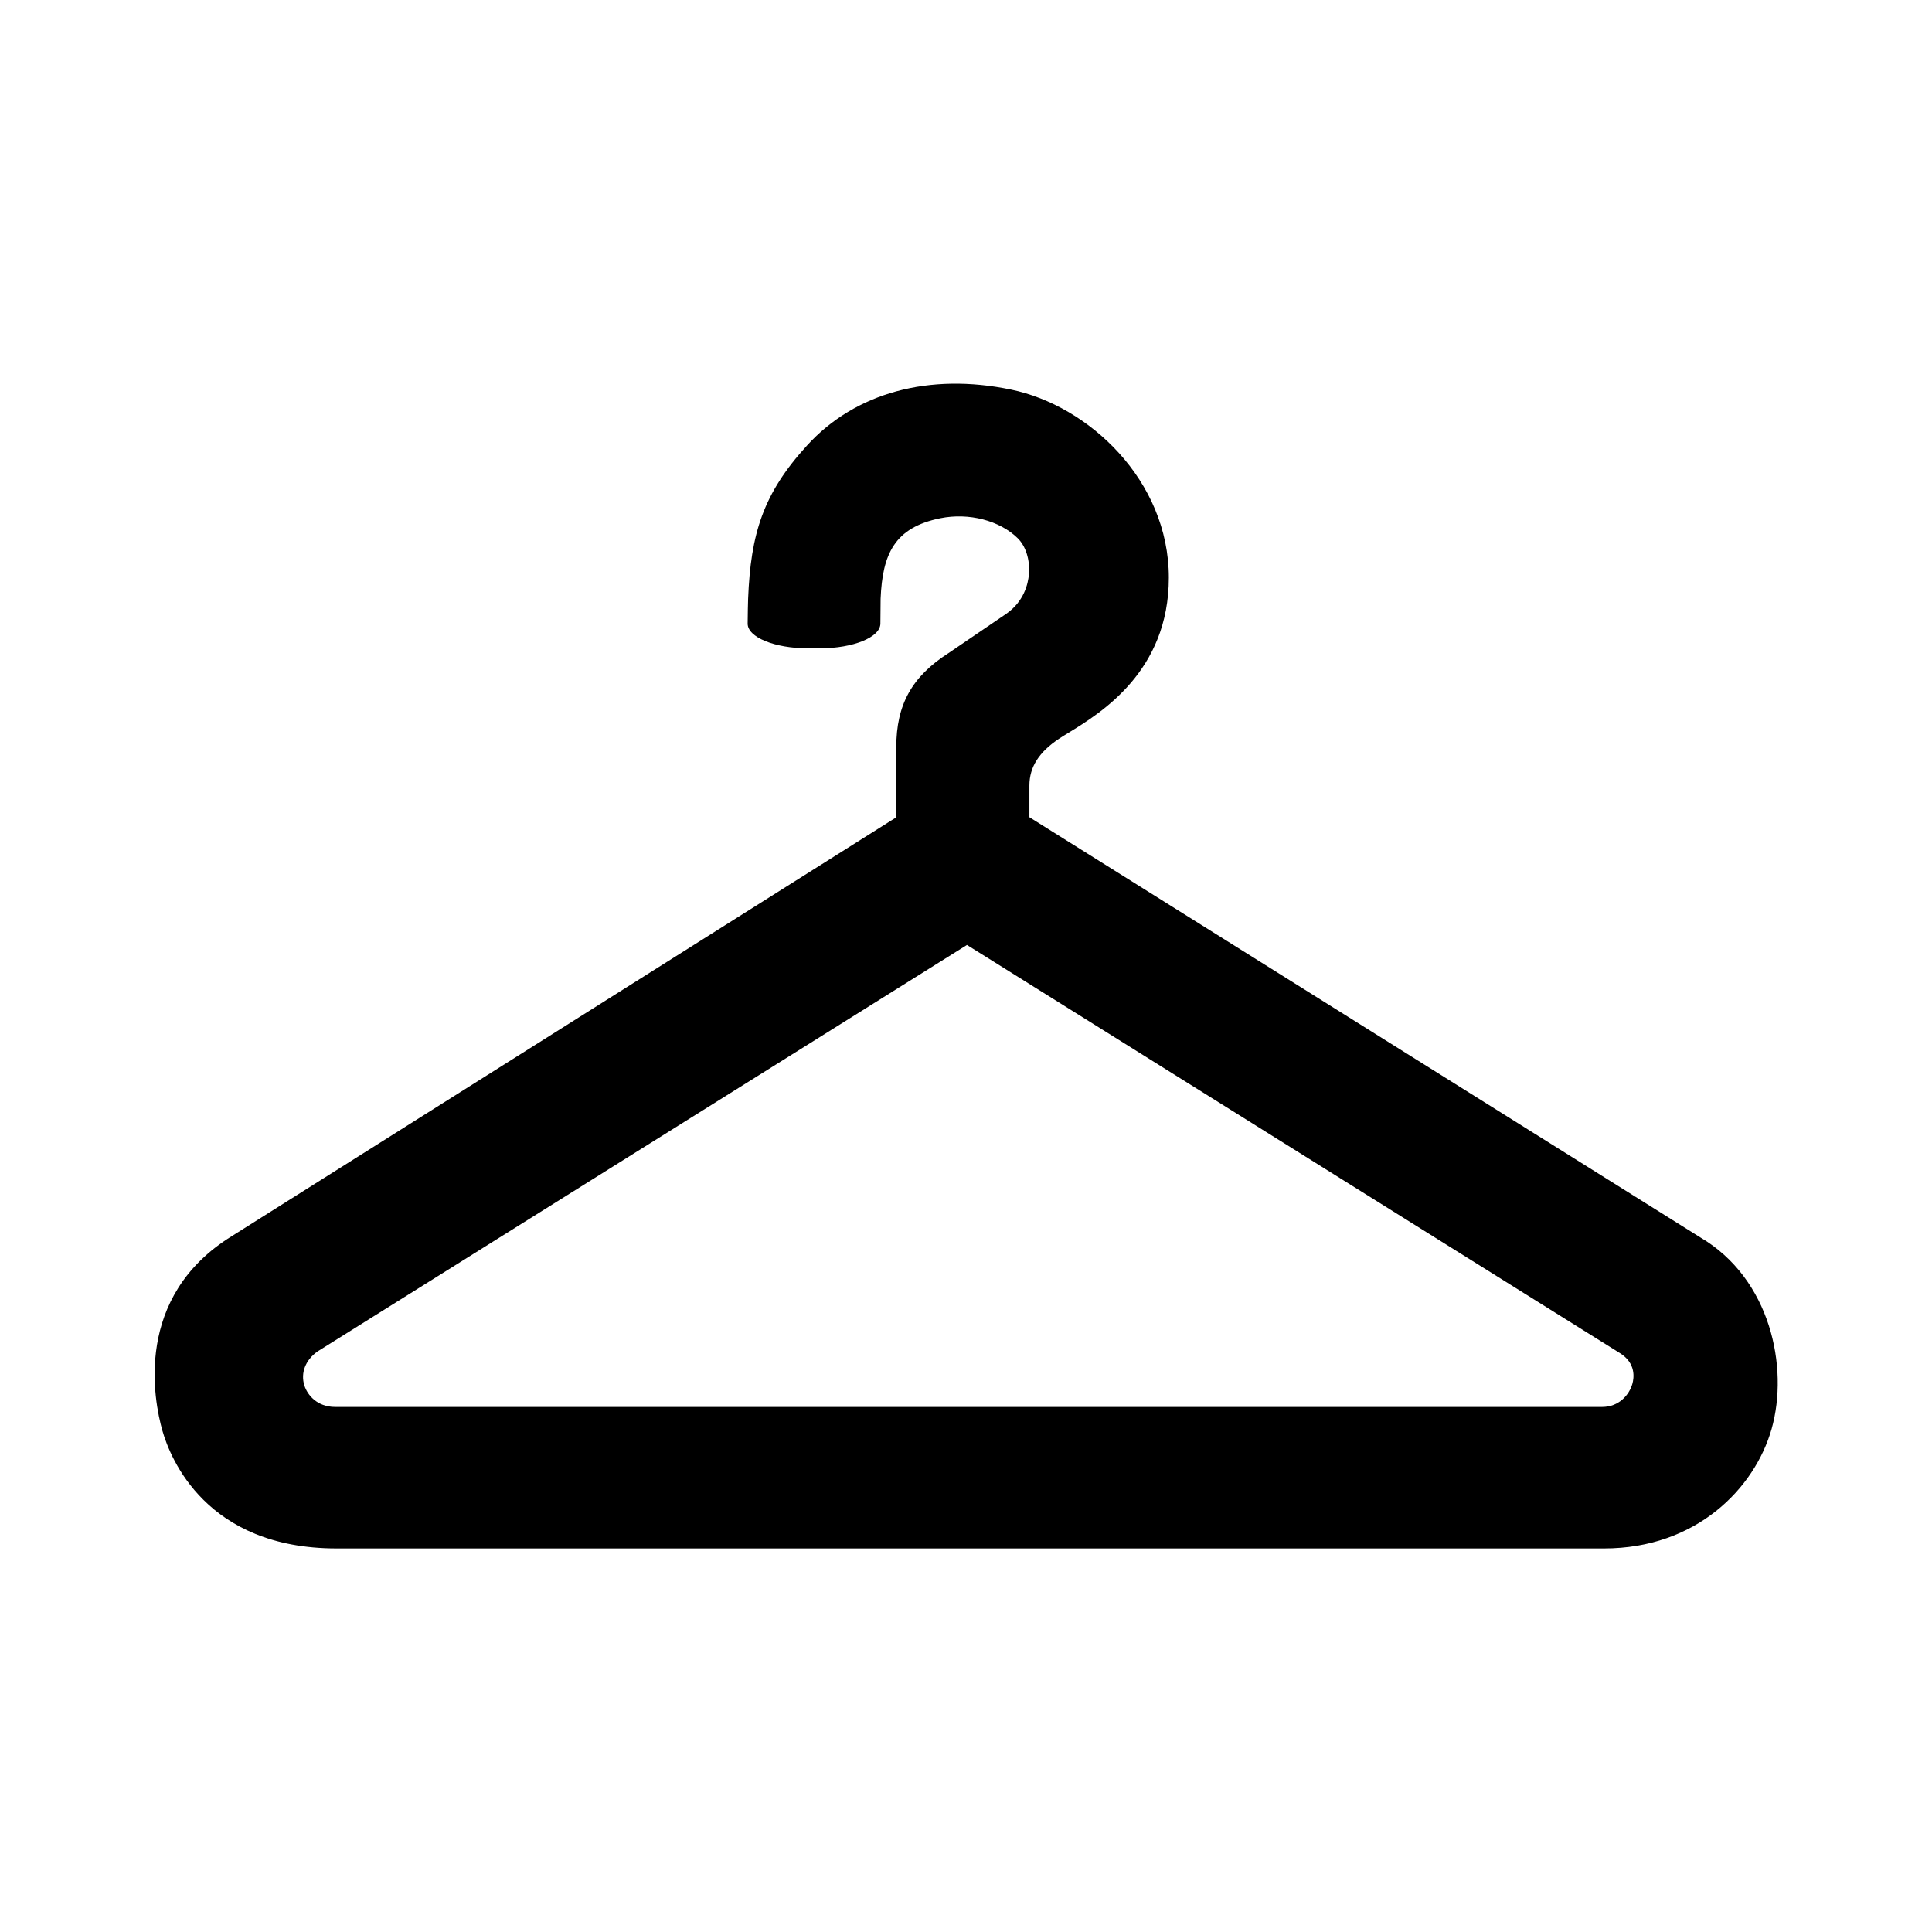 <?xml version="1.0" encoding="iso-8859-1"?>
<!-- Generator: Adobe Illustrator 17.0.0, SVG Export Plug-In . SVG Version: 6.00 Build 0)  -->
<!DOCTYPE svg PUBLIC "-//W3C//DTD SVG 1.1//EN" "http://www.w3.org/Graphics/SVG/1.1/DTD/svg11.dtd">
<svg version="1.1" id="Capa_1" xmlns="http://www.w3.org/2000/svg" xmlns:xlink="http://www.w3.org/1999/xlink" x="0px" y="0px"
	 width="64px" height="64px" viewBox="0 0 64 64" style="enable-background:new 0 0 64 64;" xml:space="preserve">
<path d="M56.333,40.996L34.1,27.071v-1.046c0-0.618,0.317-1.116,0.998-1.565c0.084-0.056,0.183-0.116,0.293-0.183
	c1.08-0.662,3.328-2.039,3.328-5.143c0-3.224-2.657-5.698-5.227-6.228c-2.706-0.562-5.16,0.097-6.758,1.851
	c-1.457,1.594-1.866,2.922-1.952,5.078c-0.007,0.156-0.011,0.492-0.015,0.82c-0.004,0.453,0.89,0.821,1.994,0.821h0.4
	c1.104,0,2.001-0.366,2.003-0.819c0.001-0.374,0.004-0.75,0.007-0.821c0.061-1.487,0.461-2.362,1.979-2.669
	c0.944-0.19,1.963,0.074,2.56,0.659c0.271,0.264,0.414,0.722,0.374,1.195c-0.026,0.315-0.161,0.905-0.756,1.315l-1.905,1.297
	c-1.215,0.778-1.732,1.709-1.732,3.112v2.329L7.682,40.947C4.42,42.959,5.095,46.39,5.38,47.394c0.261,0.915,1.448,3.9,5.77,3.9
	h41.987c3.054,0,4.986-1.986,5.549-3.956C59.269,45.278,58.637,42.354,56.333,40.996z M54.074,45.842
	c-0.105,0.368-0.446,0.765-1,0.765c-0.001,0-0.001,0-0.001,0H11.097c-0.582-0.002-0.91-0.384-1.014-0.71
	c-0.133-0.419,0.039-0.847,0.435-1.128l21.514-13.466l21.633,13.523C54.2,45.161,54.129,45.648,54.074,45.842z"/>
</svg>
